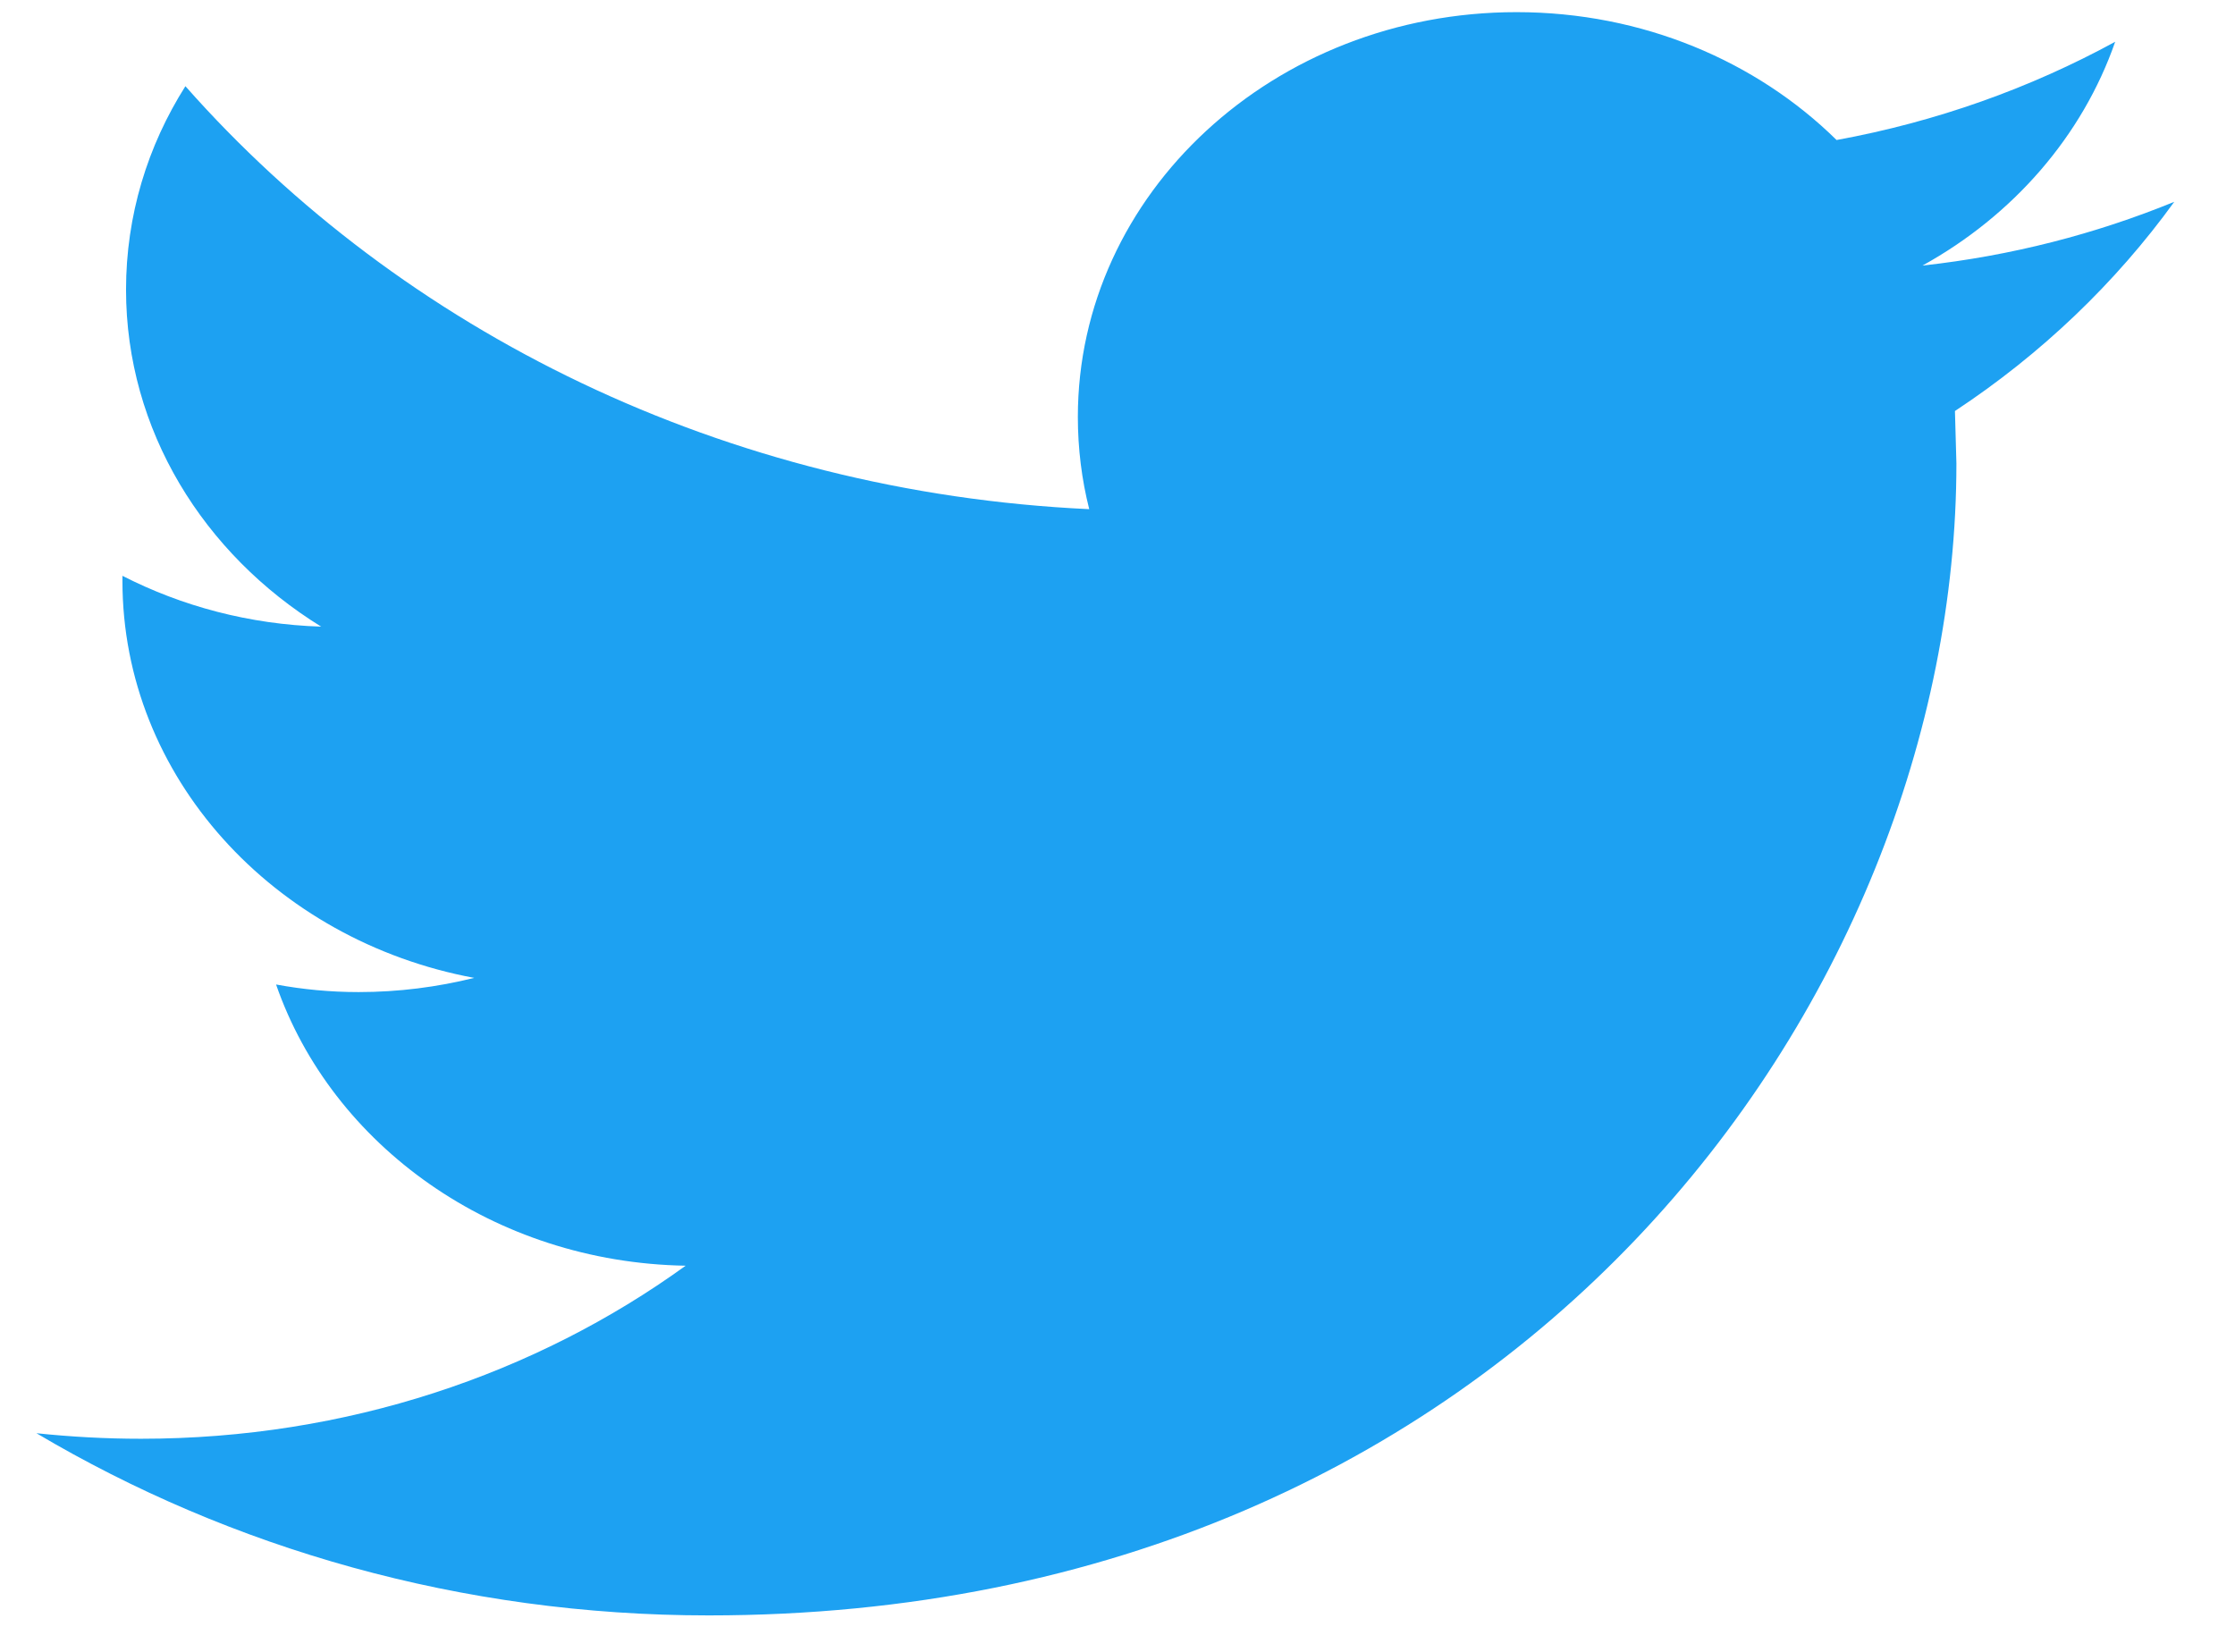 <svg width="23" height="17" viewBox="0 0 23 17" fill="none" xmlns="http://www.w3.org/2000/svg">
  <path
    d="M22.375 2.077C21.565 2.408 20.697 2.633 19.784 2.733C20.716 2.218 21.429 1.401 21.767 0.43C20.893 0.907 19.928 1.253 18.9 1.441C18.076 0.63 16.905 0.125 15.606 0.125C13.113 0.125 11.092 1.991 11.092 4.291C11.092 4.617 11.132 4.936 11.209 5.24C7.459 5.066 4.134 3.407 1.908 0.887C1.519 1.501 1.297 2.217 1.297 2.981C1.297 4.427 2.095 5.702 3.305 6.449C2.565 6.426 1.869 6.238 1.26 5.926V5.978C1.26 7.996 2.817 9.68 4.88 10.064C4.502 10.158 4.103 10.21 3.691 10.21C3.399 10.21 3.118 10.183 2.841 10.132C3.416 11.789 5.082 12.993 7.056 13.026C5.512 14.143 3.566 14.807 1.451 14.807C1.087 14.807 0.728 14.787 0.375 14.75C2.373 15.934 4.744 16.625 7.293 16.625C15.595 16.625 20.133 10.276 20.133 4.769L20.118 4.23C21.004 3.646 21.771 2.912 22.375 2.077Z"
    fill="#1DA1F2"/>
</svg>
